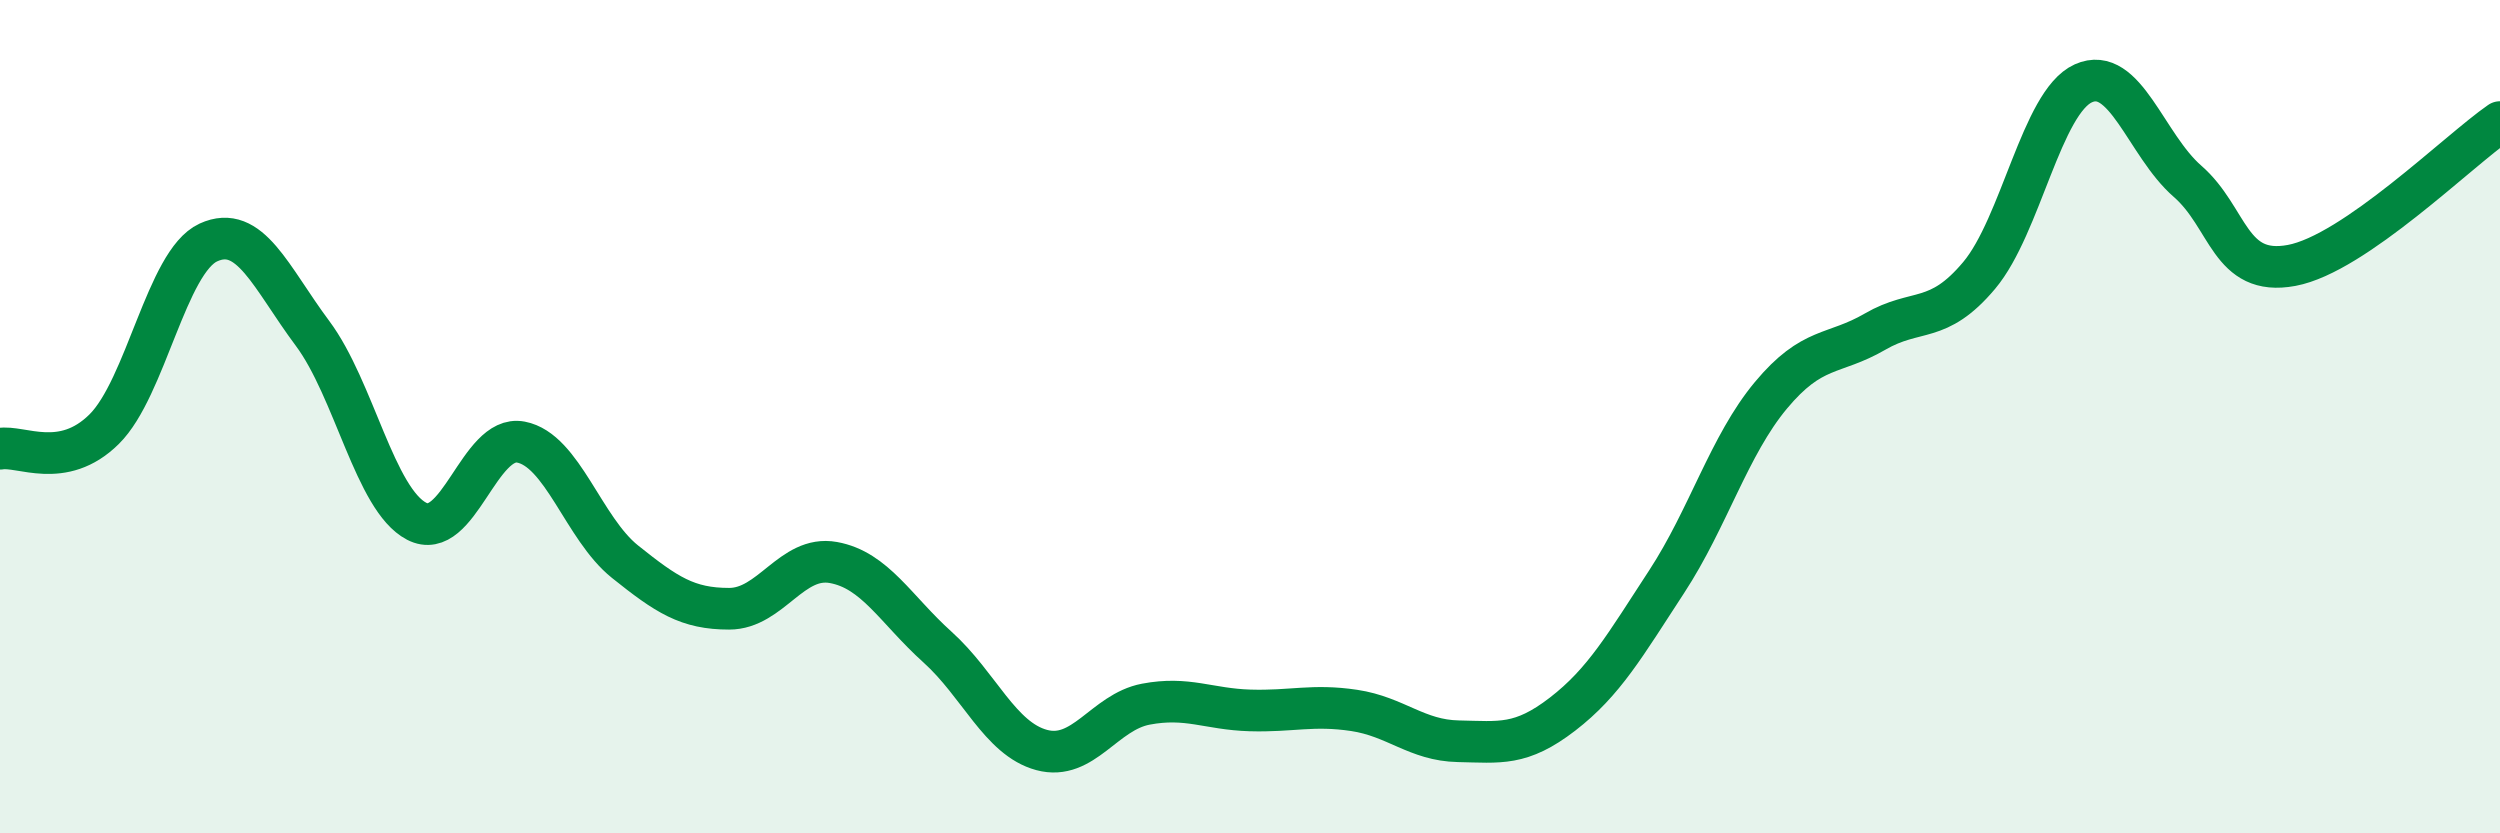 
    <svg width="60" height="20" viewBox="0 0 60 20" xmlns="http://www.w3.org/2000/svg">
      <path
        d="M 0,10.77 C 0.5,10.68 1.5,11.29 2.5,10.3 C 3.5,9.31 4,6.28 5,5.82 C 6,5.36 6.5,6.66 7.5,8 C 8.5,9.34 9,11.99 10,12.51 C 11,13.03 11.5,10.42 12.5,10.61 C 13.5,10.8 14,12.68 15,13.48 C 16,14.28 16.5,14.61 17.5,14.61 C 18.5,14.61 19,13.32 20,13.5 C 21,13.68 21.5,14.63 22.5,15.53 C 23.5,16.43 24,17.73 25,18 C 26,18.27 26.5,17.09 27.5,16.9 C 28.5,16.71 29,17.02 30,17.05 C 31,17.08 31.5,16.9 32.5,17.05 C 33.5,17.2 34,17.77 35,17.79 C 36,17.81 36.5,17.91 37.5,17.14 C 38.5,16.37 39,15.49 40,13.96 C 41,12.43 41.5,10.69 42.5,9.49 C 43.5,8.29 44,8.54 45,7.96 C 46,7.38 46.5,7.8 47.5,6.61 C 48.5,5.42 49,2.45 50,2 C 51,1.55 51.5,3.48 52.5,4.35 C 53.5,5.22 53.5,6.65 55,6.37 C 56.5,6.09 59,3.62 60,2.93L60 20L0 20Z"
        fill="#008740"
        opacity="0.1"
        stroke-linecap="round"
        stroke-linejoin="round"
      />
      <path
        d="M 0,10.77 C 0.5,10.68 1.5,11.29 2.5,10.3 C 3.5,9.31 4,6.28 5,5.82 C 6,5.36 6.5,6.66 7.5,8 C 8.5,9.34 9,11.99 10,12.51 C 11,13.03 11.5,10.42 12.5,10.61 C 13.5,10.8 14,12.68 15,13.48 C 16,14.28 16.5,14.61 17.5,14.61 C 18.5,14.61 19,13.32 20,13.5 C 21,13.68 21.5,14.63 22.5,15.53 C 23.5,16.43 24,17.73 25,18 C 26,18.27 26.5,17.09 27.5,16.9 C 28.5,16.71 29,17.02 30,17.05 C 31,17.08 31.5,16.9 32.5,17.05 C 33.5,17.2 34,17.77 35,17.79 C 36,17.81 36.5,17.91 37.5,17.14 C 38.5,16.37 39,15.49 40,13.96 C 41,12.43 41.5,10.69 42.5,9.49 C 43.5,8.29 44,8.54 45,7.96 C 46,7.38 46.5,7.8 47.5,6.61 C 48.5,5.42 49,2.45 50,2 C 51,1.55 51.5,3.48 52.5,4.35 C 53.5,5.22 53.5,6.65 55,6.37 C 56.5,6.09 59,3.62 60,2.93"
        stroke="#008740"
        stroke-width="1"
        fill="none"
        stroke-linecap="round"
        stroke-linejoin="round"
      />
    </svg>
  
